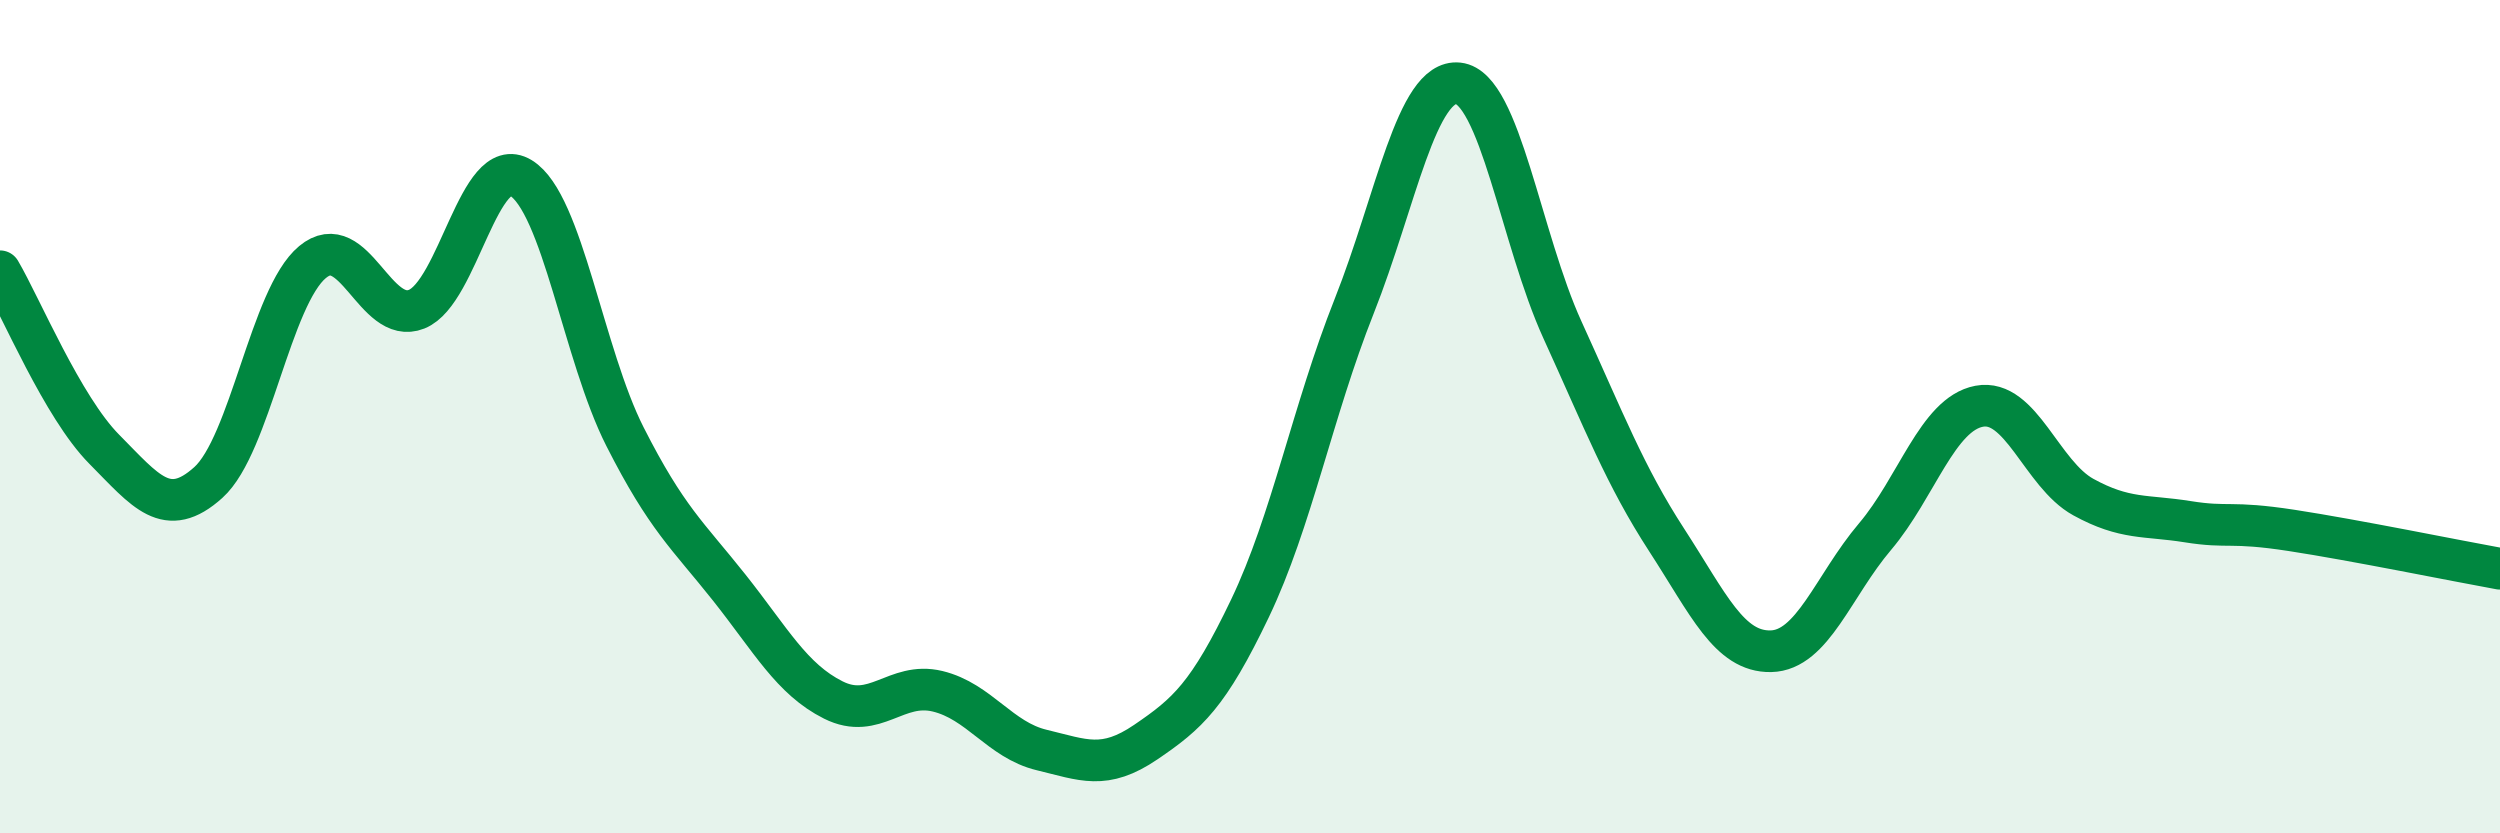 
    <svg width="60" height="20" viewBox="0 0 60 20" xmlns="http://www.w3.org/2000/svg">
      <path
        d="M 0,6.51 C 0.5,7.36 1.5,9.77 2.5,10.78 C 3.5,11.79 4,12.48 5,11.58 C 6,10.68 6.5,7.12 7.5,6.29 C 8.5,5.46 9,7.82 10,7.42 C 11,7.02 11.5,3.66 12.5,4.27 C 13.5,4.88 14,8.51 15,10.48 C 16,12.45 16.5,12.84 17.5,14.1 C 18.5,15.36 19,16.3 20,16.8 C 21,17.3 21.5,16.35 22.5,16.59 C 23.5,16.83 24,17.76 25,18 C 26,18.24 26.5,18.49 27.5,17.81 C 28.5,17.13 29,16.69 30,14.6 C 31,12.51 31.5,9.87 32.5,7.35 C 33.5,4.83 34,1.89 35,2 C 36,2.11 36.5,5.73 37.5,7.92 C 38.5,10.11 39,11.42 40,12.96 C 41,14.5 41.5,15.65 42.5,15.63 C 43.5,15.61 44,14.06 45,12.88 C 46,11.7 46.5,9.94 47.5,9.75 C 48.5,9.56 49,11.38 50,11.93 C 51,12.48 51.5,12.36 52.5,12.52 C 53.5,12.68 53.5,12.5 55,12.73 C 56.5,12.96 59,13.47 60,13.65L60 20L0 20Z"
        fill="#008740"
        opacity="0.1"
        stroke-linecap="round"
        stroke-linejoin="round"
      />
      <path
        d="M 0,6.51 C 0.5,7.36 1.5,9.77 2.5,10.78 C 3.5,11.79 4,12.48 5,11.58 C 6,10.68 6.5,7.12 7.5,6.29 C 8.5,5.46 9,7.82 10,7.42 C 11,7.02 11.5,3.66 12.5,4.27 C 13.5,4.88 14,8.51 15,10.48 C 16,12.45 16.5,12.84 17.5,14.1 C 18.5,15.36 19,16.3 20,16.8 C 21,17.3 21.5,16.35 22.5,16.59 C 23.5,16.83 24,17.76 25,18 C 26,18.24 26.5,18.49 27.5,17.81 C 28.5,17.13 29,16.69 30,14.6 C 31,12.51 31.5,9.87 32.5,7.35 C 33.5,4.83 34,1.89 35,2 C 36,2.11 36.5,5.73 37.5,7.92 C 38.5,10.11 39,11.42 40,12.96 C 41,14.5 41.5,15.65 42.5,15.63 C 43.5,15.61 44,14.06 45,12.88 C 46,11.7 46.5,9.94 47.5,9.75 C 48.5,9.56 49,11.38 50,11.93 C 51,12.48 51.5,12.36 52.5,12.52 C 53.5,12.68 53.5,12.5 55,12.73 C 56.5,12.96 59,13.47 60,13.65"
        stroke="#008740"
        stroke-width="1"
        fill="none"
        stroke-linecap="round"
        stroke-linejoin="round"
      />
    </svg>
  
